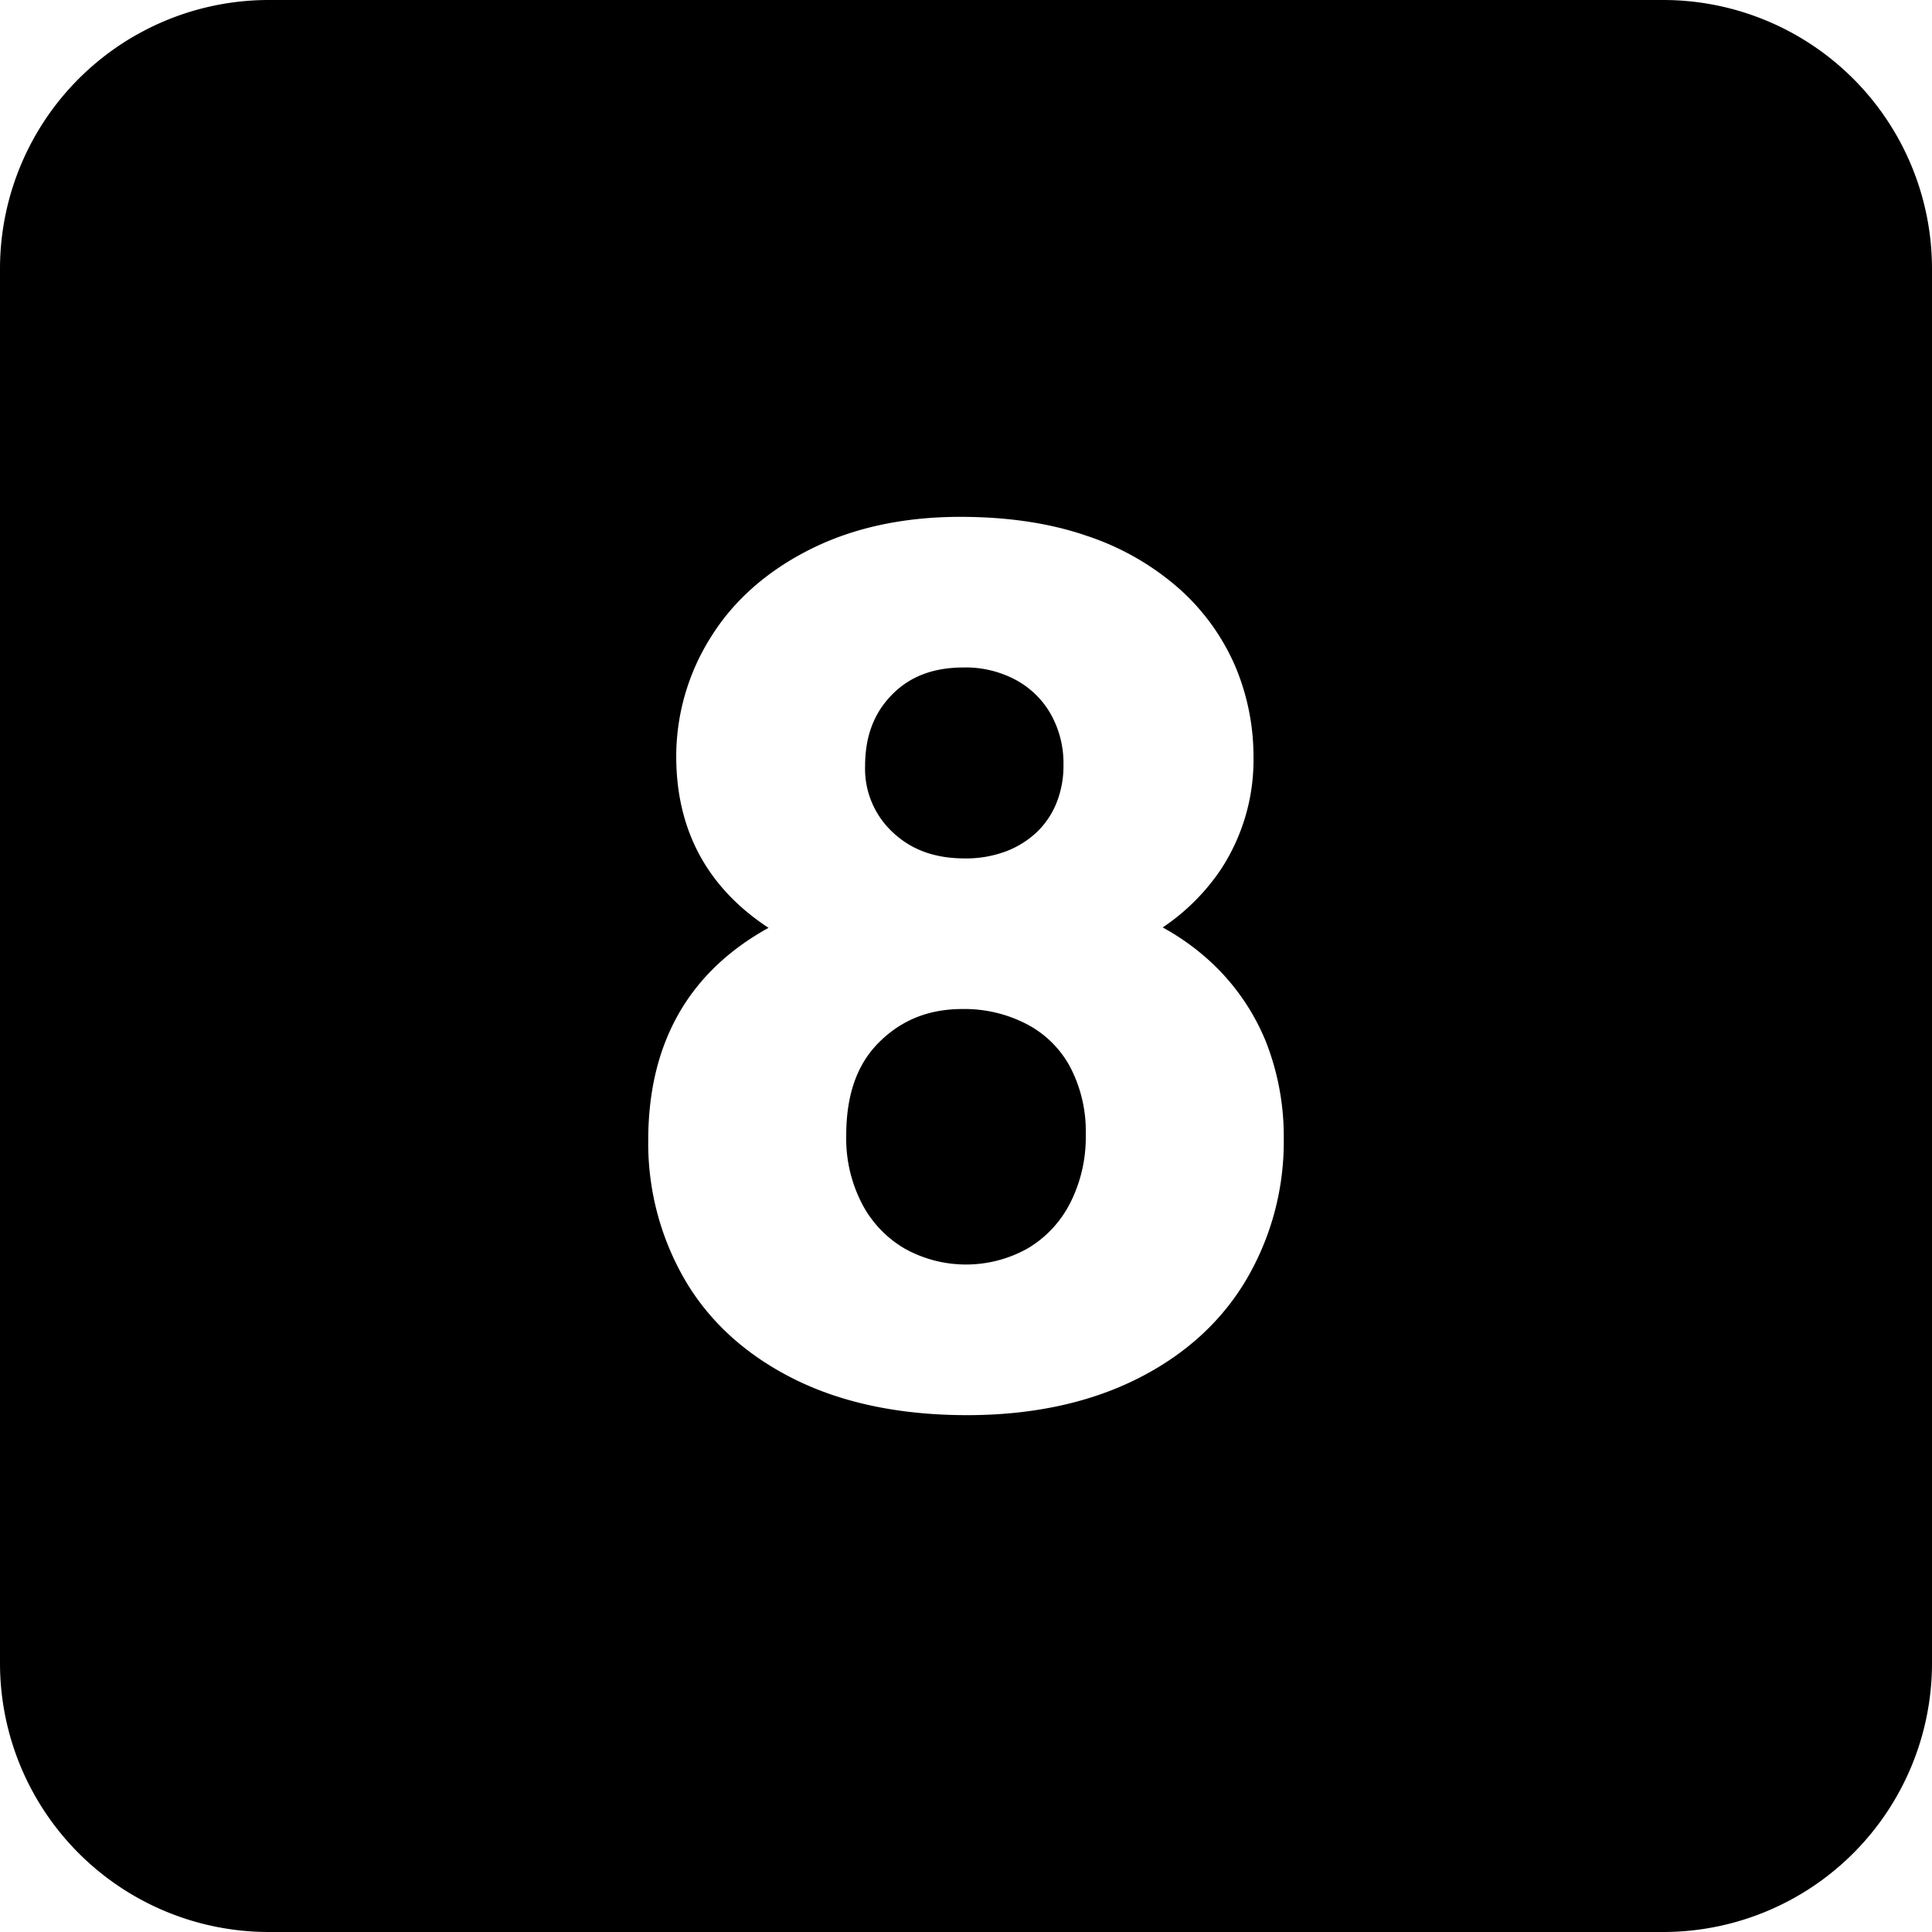 <svg height="512" viewBox="0 0 512 512" width="512" xmlns="http://www.w3.org/2000/svg"><g id="Layer_2" data-name="Layer 2"><g id="Layer_1-2" data-name="Layer 1"><g id="_8" data-name="8"><g id="BG"><path d="m281.83 202.72a26.285 26.285 0 0 1 -1.86 10.09 22.038 22.038 0 0 1 -5.16 7.67 24.576 24.576 0 0 1 -8.17 5.12 30.208 30.208 0 0 1 -10.94 1.89c-7.99 0-14.27-2.3-19.21-7.02a22.933 22.933 0 0 1 -7.23-17.45c0-7.86 2.33-14.05 7.13-18.92 4.76-4.86 10.98-7.21 19-7.21a28.042 28.042 0 0 1 13.96 3.38 23.421 23.421 0 0 1 9.18 9.1 26.517 26.517 0 0 1 3.3 13.35z"/><path d="m287.74 300.65a38.547 38.547 0 0 1 -4.2 18.3 29.418 29.418 0 0 1 -11.26 11.93 33.42 33.42 0 0 1 -32.44.06 29.522 29.522 0 0 1 -11.33-11.81 37.437 37.437 0 0 1 -4.25-18.17c0-10.88 2.88-19.01 8.81-24.85 5.95-5.86 13.15-8.71 22.02-8.71a35.768 35.768 0 0 1 17.09 4.05 27.455 27.455 0 0 1 11.4 11.27 36.77 36.77 0 0 1 4.16 17.93z"/><path d="m440.76 0h-369.52a71.246 71.246 0 0 0 -71.24 71.24v369.52a71.246 71.246 0 0 0 71.24 71.24h369.52a71.246 71.246 0 0 0 71.24-71.24v-369.52a71.246 71.246 0 0 0 -71.24-71.24zm-110.56 339.26c-6.68 11.23-16.57 20.12-29.39 26.42-12.62 6.2-27.59 9.35-44.51 9.35-17.52 0-32.8-3.15-45.41-9.35-12.83-6.3-22.67-15.14-29.25-26.28a72.042 72.042 0 0 1 -9.85-37.23c0-25.71 10.71-44.6 31.88-56.28-16.24-10.66-24.46-25.91-24.46-45.44a59.219 59.219 0 0 1 9.06-31.42c6.02-9.77 14.91-17.66 26.44-23.45 11.37-5.71 24.75-8.61 39.78-8.61 12.55 0 23.8 1.68 33.42 5a70.374 70.374 0 0 1 24.62 14.07 58.633 58.633 0 0 1 14.83 20.54 61.54 61.54 0 0 1 4.83 24.17 52.876 52.876 0 0 1 -8.55 29.51 56.3 56.3 0 0 1 -15.52 15.52 63.714 63.714 0 0 1 13.28 9.65 59.149 59.149 0 0 1 14.1 20.68 68.615 68.615 0 0 1 4.71 25.75 72.052 72.052 0 0 1 -10.01 37.4z"/></g></g></g></g></svg>